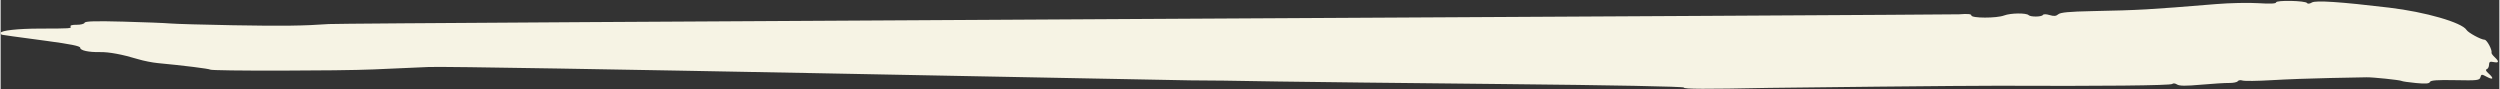 <?xml version="1.0" encoding="UTF-8" standalone="no"?><svg xmlns="http://www.w3.org/2000/svg" xmlns:xlink="http://www.w3.org/1999/xlink" fill="#000000" height="426" preserveAspectRatio="xMidYMid meet" version="1" viewBox="-0.1 -4.2 11941.6 426.2" width="11942" zoomAndPan="magnify"><rect x="-0.1" y="-4.2" width="11941.6" height="426.2" fill="#333333" stroke="none"/><g id="change1_1"><path d="m1001.591,328.474c-4.013-4.139-131.087-20.003-250.102-31.064-26.169-2.433-68.922-10.914-95.006-18.851-74.333-22.618-138.981-34.658-181.41-33.798-54.612,1.106-95.174-7.807-94.975-20.89.121-7.938-45.97-17.271-161.933-32.802C58.085,169.628,19.015,164.36,6.367,161.866,2.798,161.162-.062,157.293.001,153.201c.175-11.551,81.609-20.601,186.571-20.751,147.407-.21,153.056-.587,147.424-10.02-3.146-5.272,8.464-8.535,29.213-8.219,18.939.289,36.038-4.047,37.999-9.654,2.62-7.479,51.624-8.885,184.894-5.38,99.73,2.623,200.793,6.594,224.583,8.784,23.79,2.191,158.225,6.001,298.747,8.466,237.334,4.164,338.741,2.895,459.228-5.717,78.52-5.612,7758.754-44.054,7790.953-46.559,40.56-3.154,58.5-1.577,58.398,5.107-.213,13.97,120.968,14.192,157.039.291,30.438-11.731,105.88-12.645,116.777-1.414,8.963,9.239,62.003,8.705,68.007-.684,3.093-4.836,15.793-4.699,32.461.357,20.348,6.174,30.916,5.208,41.143-3.765,10.193-8.944,51.997-12.87,161.029-15.124,230.9-4.772,267.359-6.84,593.878-33.676,64.404-5.294,155.069-7.197,201.48-4.229,56.098,3.587,84.428,2.377,84.521-3.758.174-11.459,140.772-8.529,148.23,3.079,3.043,4.735,12.649,3.619,23.105-2.691,18.207-10.987,136.149-3.095,369.723,24.73,172.853,20.592,347.167,70.882,369.187,106.522,8.296,13.427,69.273,46.474,86.223,46.732,11.198.17,37.453,49.423,33.172,62.281-.996,2.989,5.73,12.462,14.945,21.062,22.583,21.076,20.931,28.76-5.036,23.388-17.302-3.58-21.642-1.012-21.858,13.144-.148,9.686-5.039,19.121-10.879,20.968-6.869,2.172-3.931,9.255,8.357,20.099,27.304,24.098,23.138,33.021-7.686,16.478-24.873-13.349-26.703-13.23-30.917,1.944-4.1,14.768-14.259,15.975-120.729,13.886-86.206-1.691-117.379.586-120.634,8.679-3.246,8.071-20.644,9.375-66.775,4.986-34.315-3.265-65.263-7.762-68.777-10.011-6.901-4.419-139.242-18.142-167.629-17.372-9.541.259-87.524,1.777-173.313,3.376-85.787,1.598-211.377,6.249-279.087,10.335-67.709,4.087-130.739,4.879-140.072,1.754-9.323-3.121-19.527-1.659-22.671,3.256-3.139,4.906-21.607,8.689-41.039,8.393-19.434-.295-79.986,3.429-134.562,8.279-73.467,6.529-103.241,6.253-114.624-1.063-8.86-5.696-18.68-6.751-23.123-2.438-7.546,7.32-339.568,10.698-833.813,8.462-135.102-.612-1028.597,8.937-1092.94,10.25-305.831,6.241-407.252,5.839-407.139-1.62.074-4.799-341.704-11.4-863.885-16.656-475.202-4.783-957.543-10.252-1071.867-12.156-286.708-4.777-270.038-4.533-424.406-5.513-76.227-.485-3492.827-70.022-3637.506-63.881l-264.399,11.576c-160.791,7.22-773.533,7.976-780.332.963Z" fill="#f6f3e4"/></g></svg>